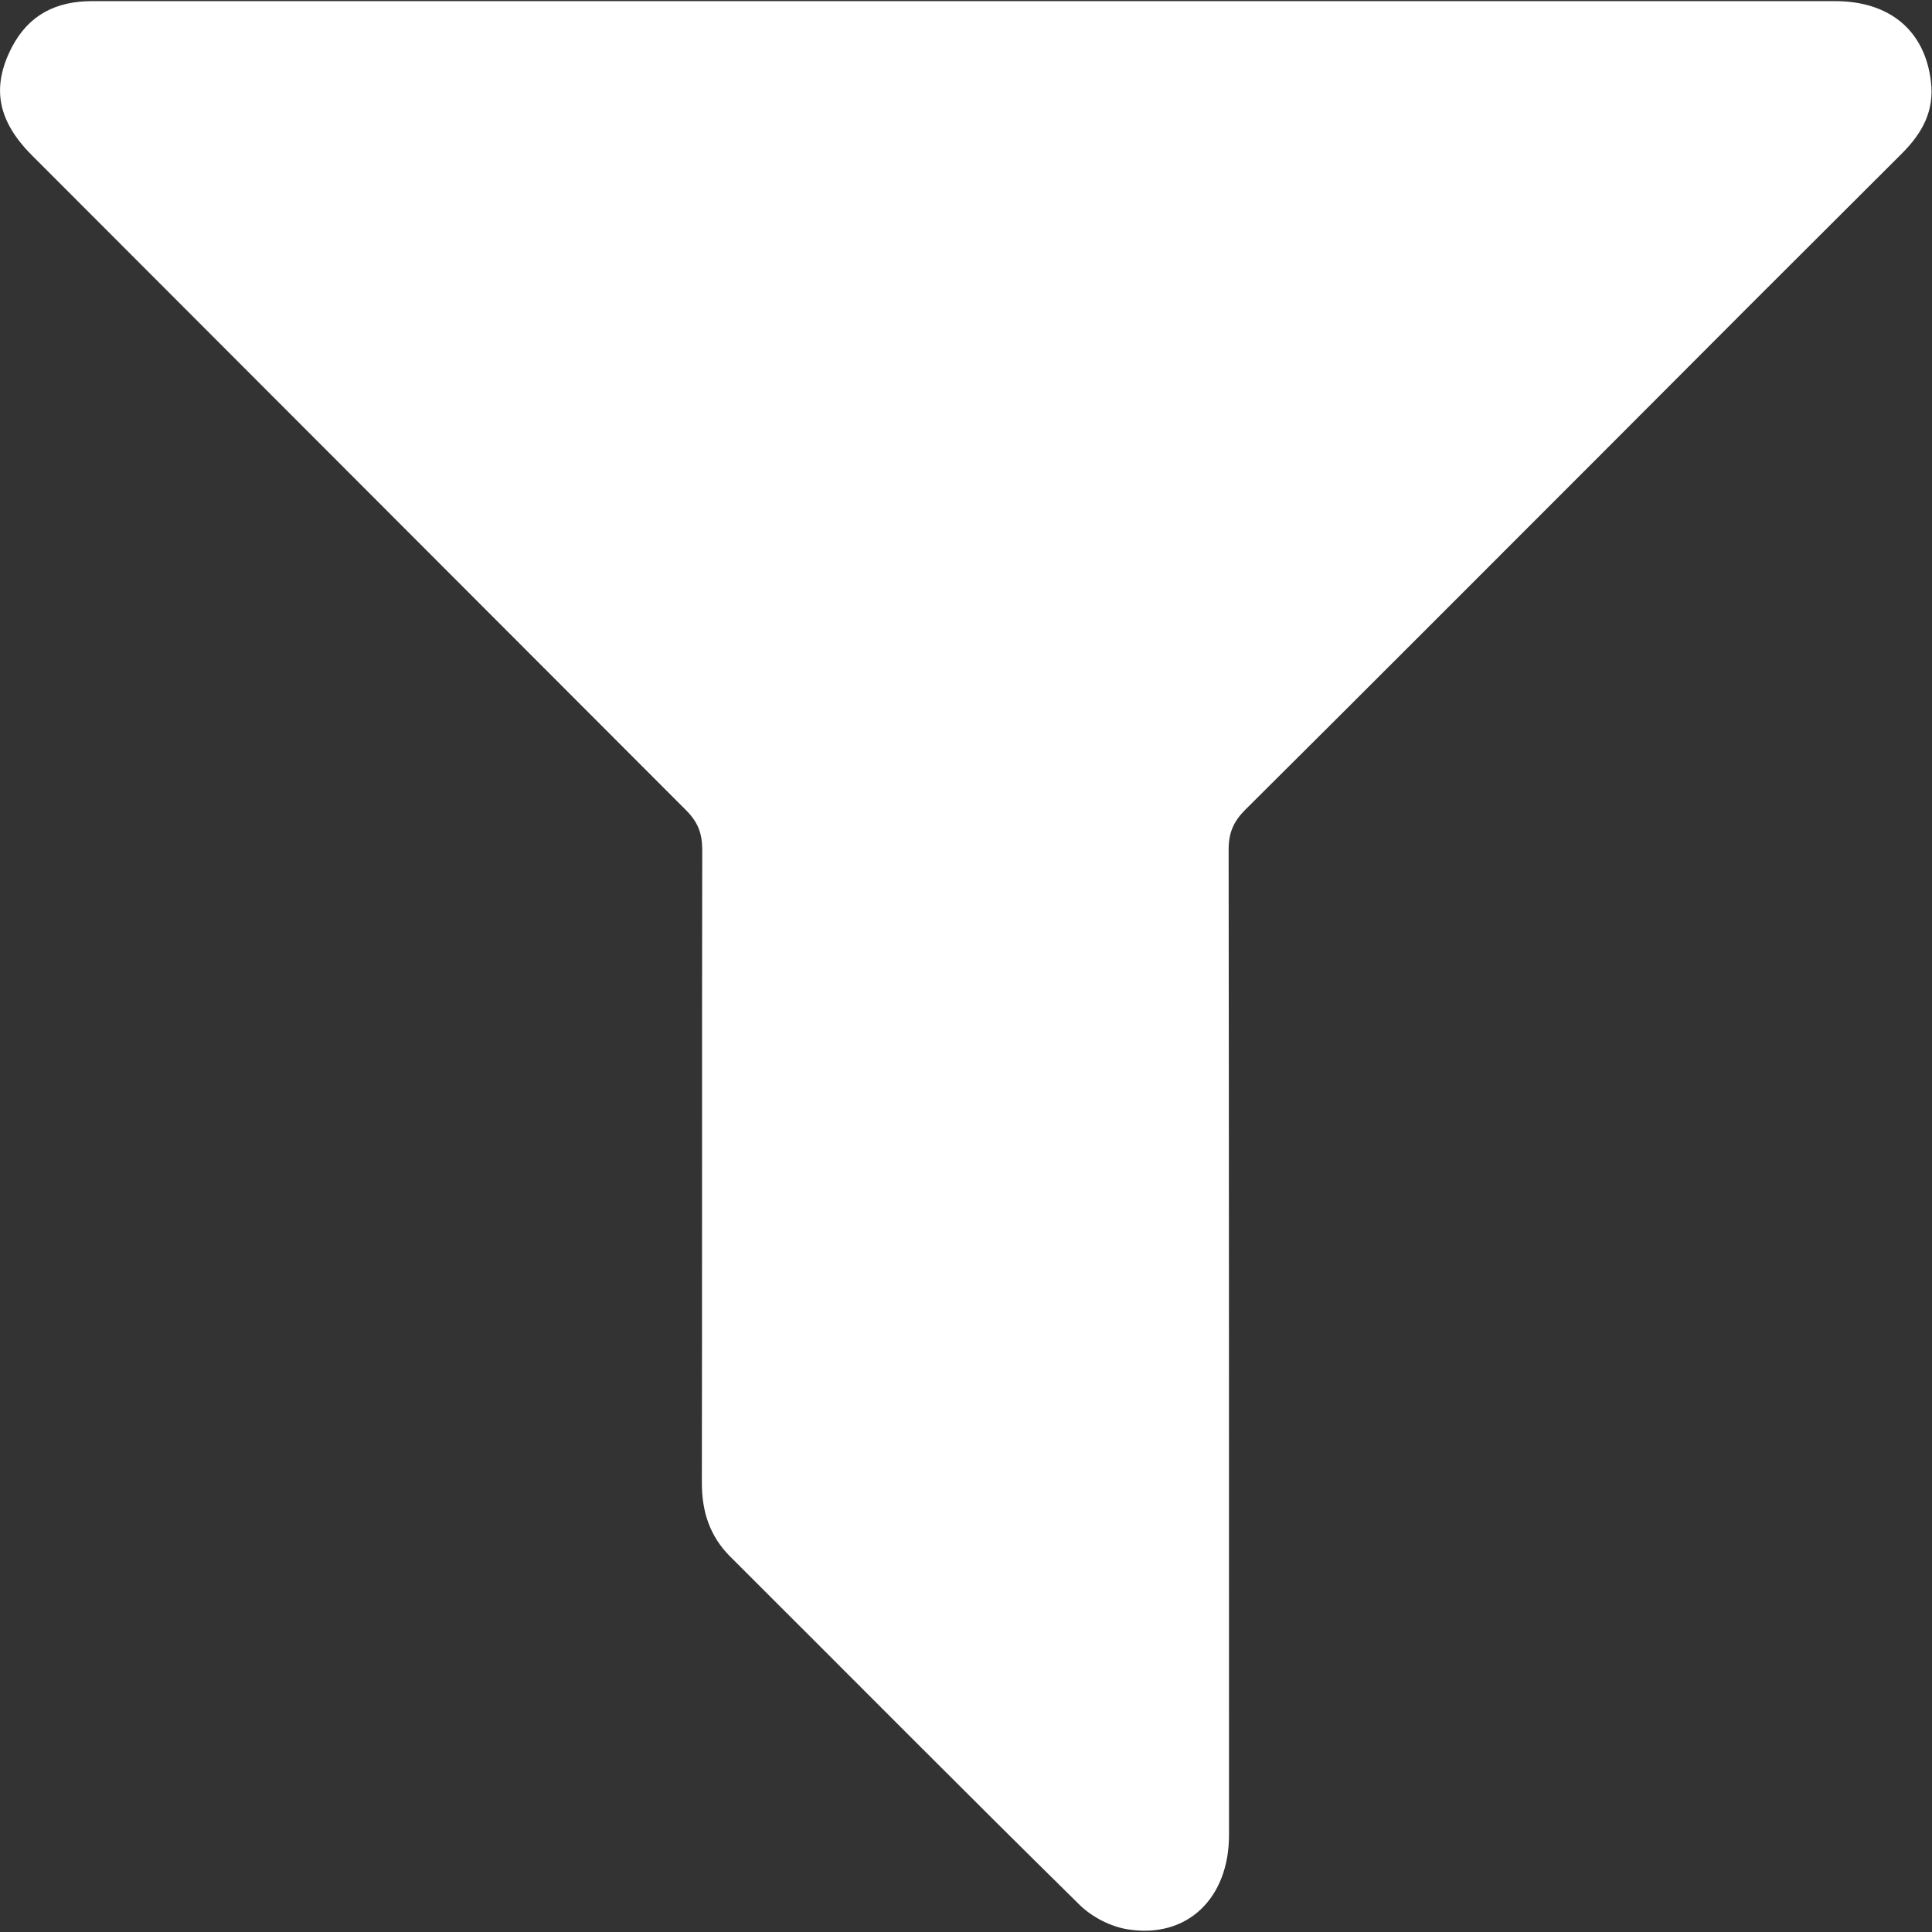 <?xml version="1.0" encoding="utf-8"?>
<!-- Generator: Adobe Illustrator 24.0.2, SVG Export Plug-In . SVG Version: 6.00 Build 0)  -->
<svg version="1.1" id="Layer_1" xmlns="http://www.w3.org/2000/svg" xmlns:xlink="http://www.w3.org/1999/xlink" x="0px" y="0px"
	 viewBox="0 0 512 512" style="enable-background:new 0 0 512 512;" xml:space="preserve">
<rect x="0" y="0" width="512" height="512" fill="#333333" stroke="none"/>
<style type="text/css">
	.st0{fill:#FFFFFF;}
</style>
<g>
	<path class="st0" d="M256.3,0.3c76.7,0,153.4,0,230,0c14.6,0,23.8,7.9,25.4,21.2c1,7.9-2.3,13.8-7.7,19.2
		c-26.4,26.3-52.8,52.7-79.1,79.1c-31.6,31.6-63.2,63.3-94.9,94.8c-3.1,3.1-4.4,6.1-4.4,10.5c0.1,87.1,0.1,174.2,0.1,261.2
		c0,16.8-11.1,27.5-26.8,25c-4.5-0.7-9.4-3.2-12.7-6.4c-31.1-30.6-61.8-61.6-92.7-92.4c-5.4-5.4-7.5-11.9-7.5-19.5
		c0.1-55.9,0-111.9,0.1-167.8c0-4.4-1.2-7.4-4.3-10.5C124.1,156.9,66.3,99.1,8.5,41.2c-9.2-9.2-10.8-18.1-5.4-28.6
		C7.6,3.9,14.9,0.3,24.4,0.3c18.6,0,37.3,0,55.9,0C139,0.3,197.7,0.3,256.3,0.3z"/>
</g>
</svg>

